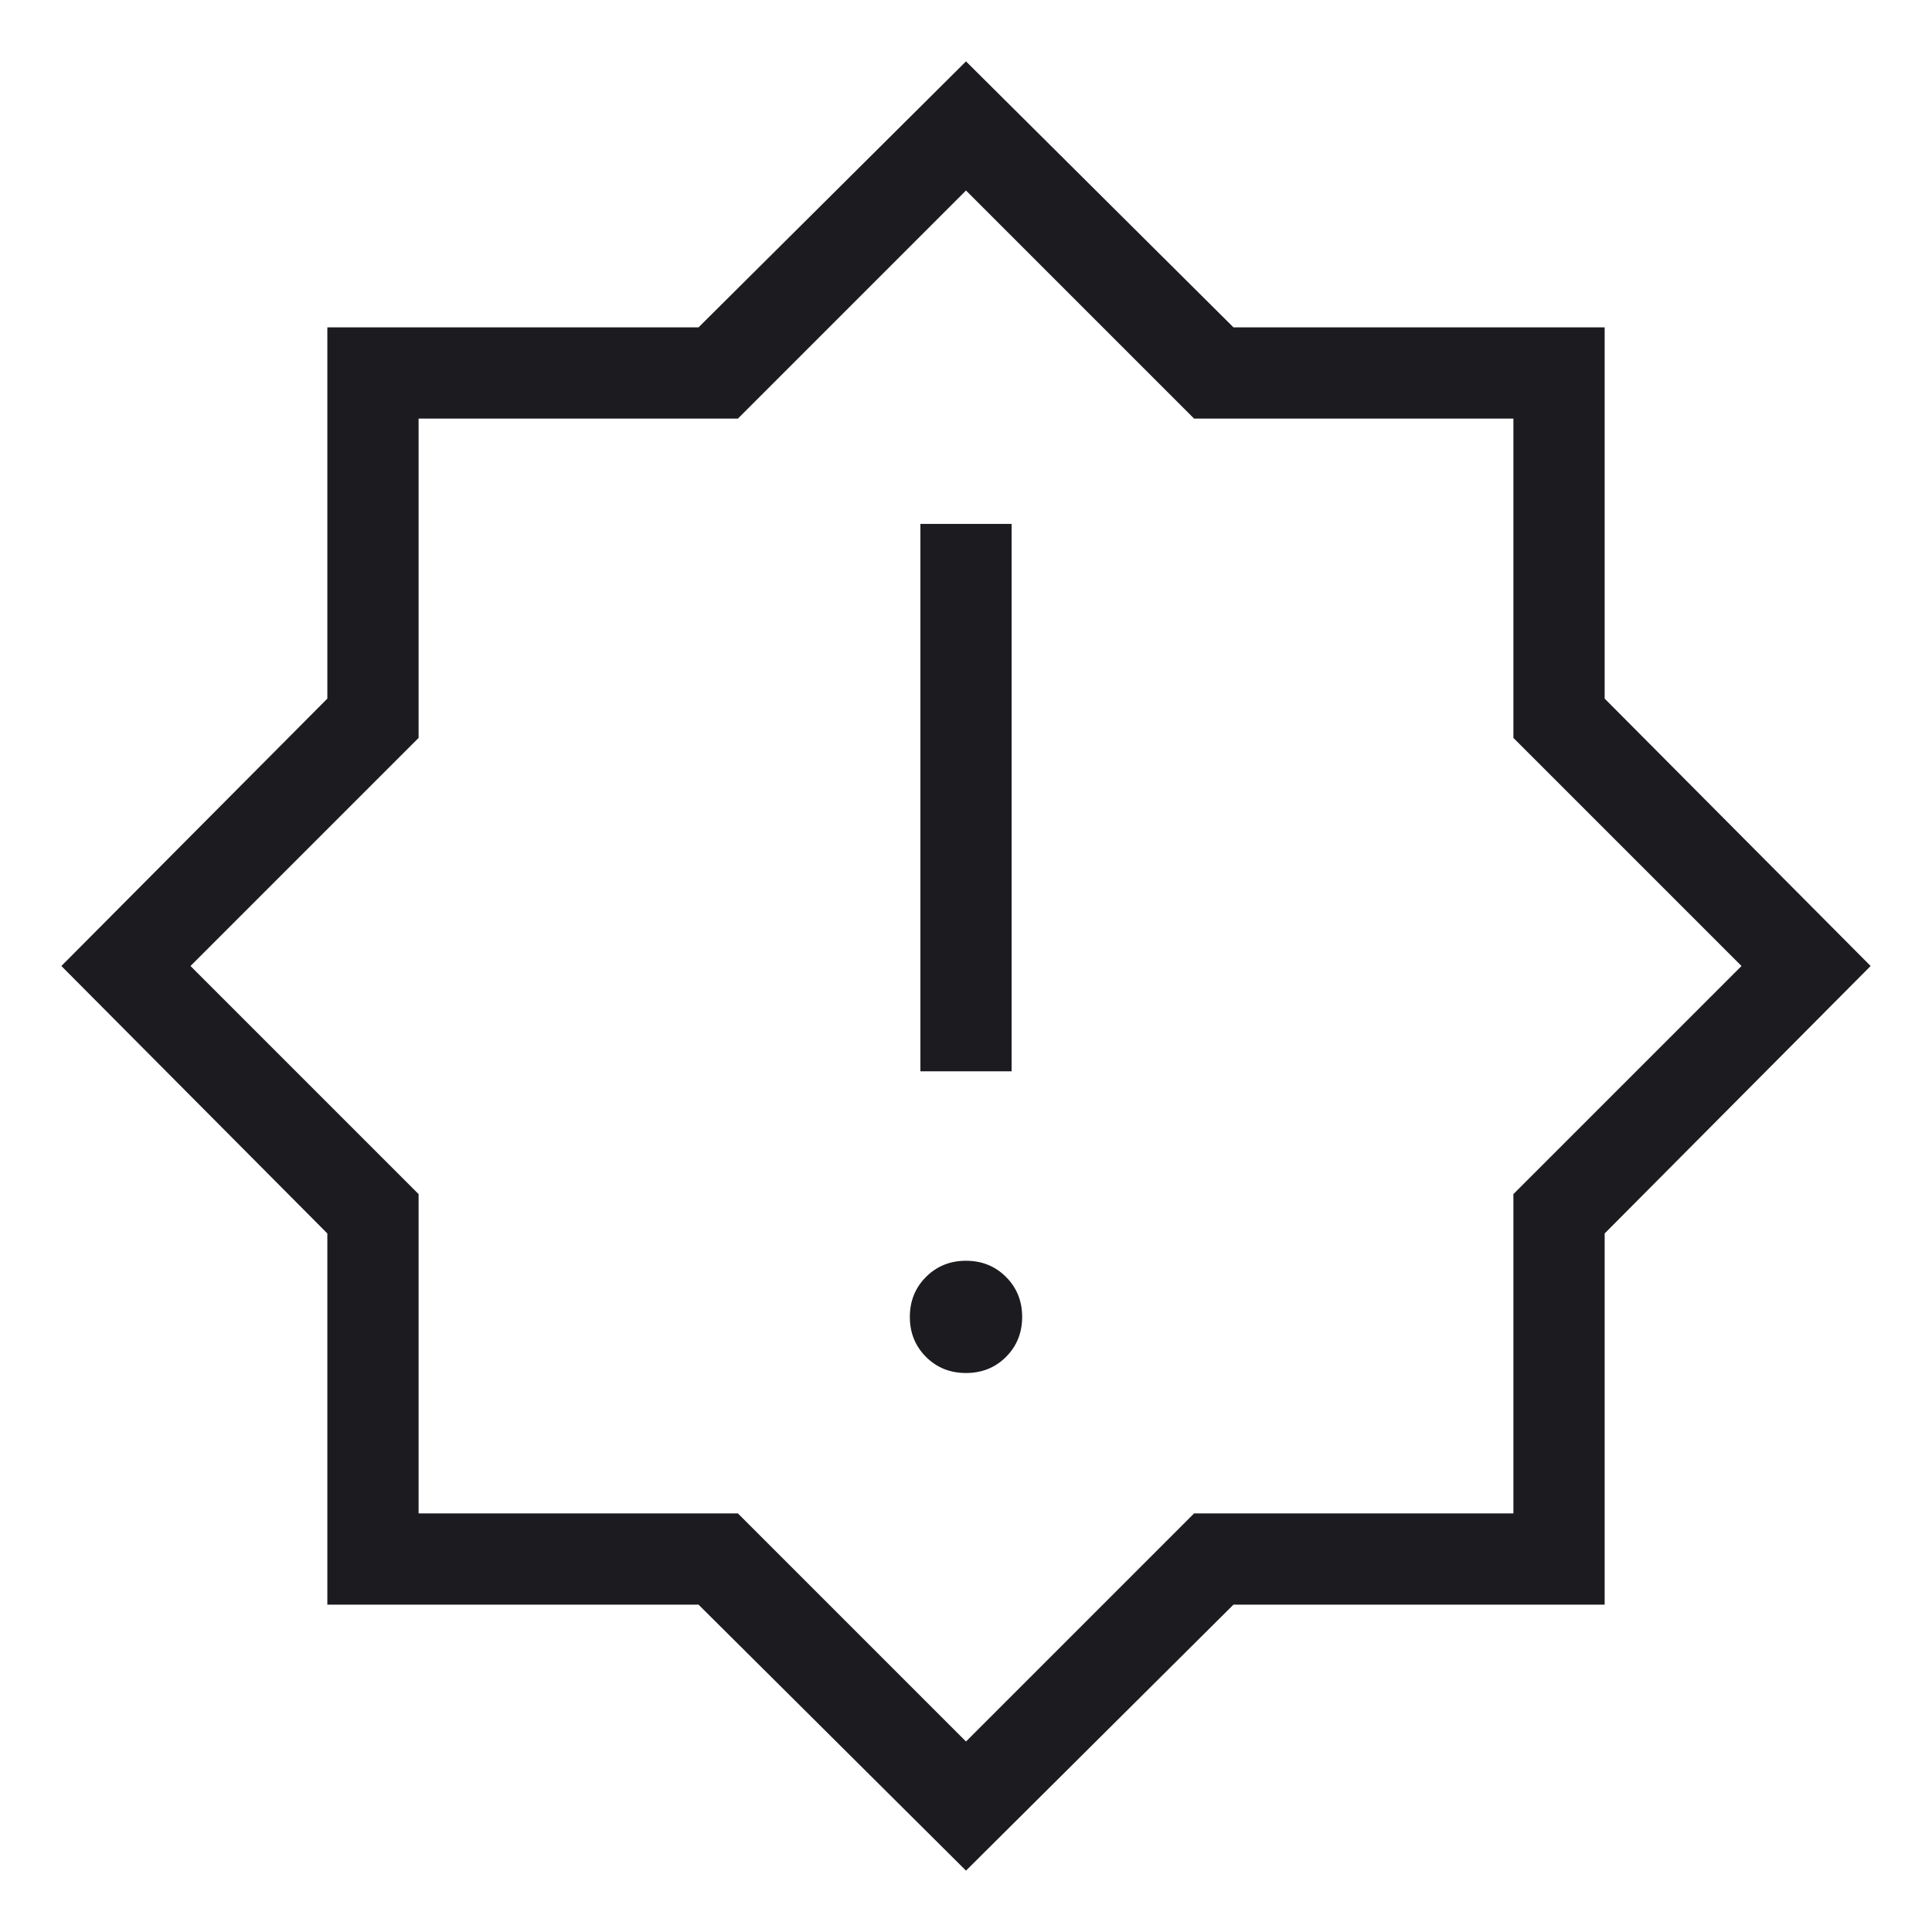 <svg width="30" height="30" viewBox="0 0 30 30" fill="none" xmlns="http://www.w3.org/2000/svg">
<path d="M15 21.32C15.247 21.32 15.454 21.237 15.621 21.07C15.788 20.903 15.872 20.696 15.872 20.449C15.872 20.202 15.788 19.995 15.621 19.828C15.454 19.661 15.247 19.577 15 19.577C14.753 19.577 14.546 19.661 14.379 19.828C14.212 19.995 14.128 20.202 14.128 20.449C14.128 20.696 14.212 20.903 14.379 21.07C14.546 21.237 14.753 21.32 15 21.32ZM14.292 16.635H15.708V8.135H14.292V16.635ZM15 29.047L10.847 24.917H5.083V19.153L0.953 15L5.083 10.848V5.083H10.847L15 0.953L19.153 5.083H24.917V10.848L29.047 15L24.917 19.153V24.917H19.153L15 29.047ZM15 27.042L18.542 23.5H23.5V18.542L27.042 15L23.5 11.458V6.5H18.542L15 2.958L11.458 6.5H6.5V11.458L2.958 15L6.5 18.542V23.5H11.458L15 27.042Z" fill="#1C1B1F"/>
</svg>
